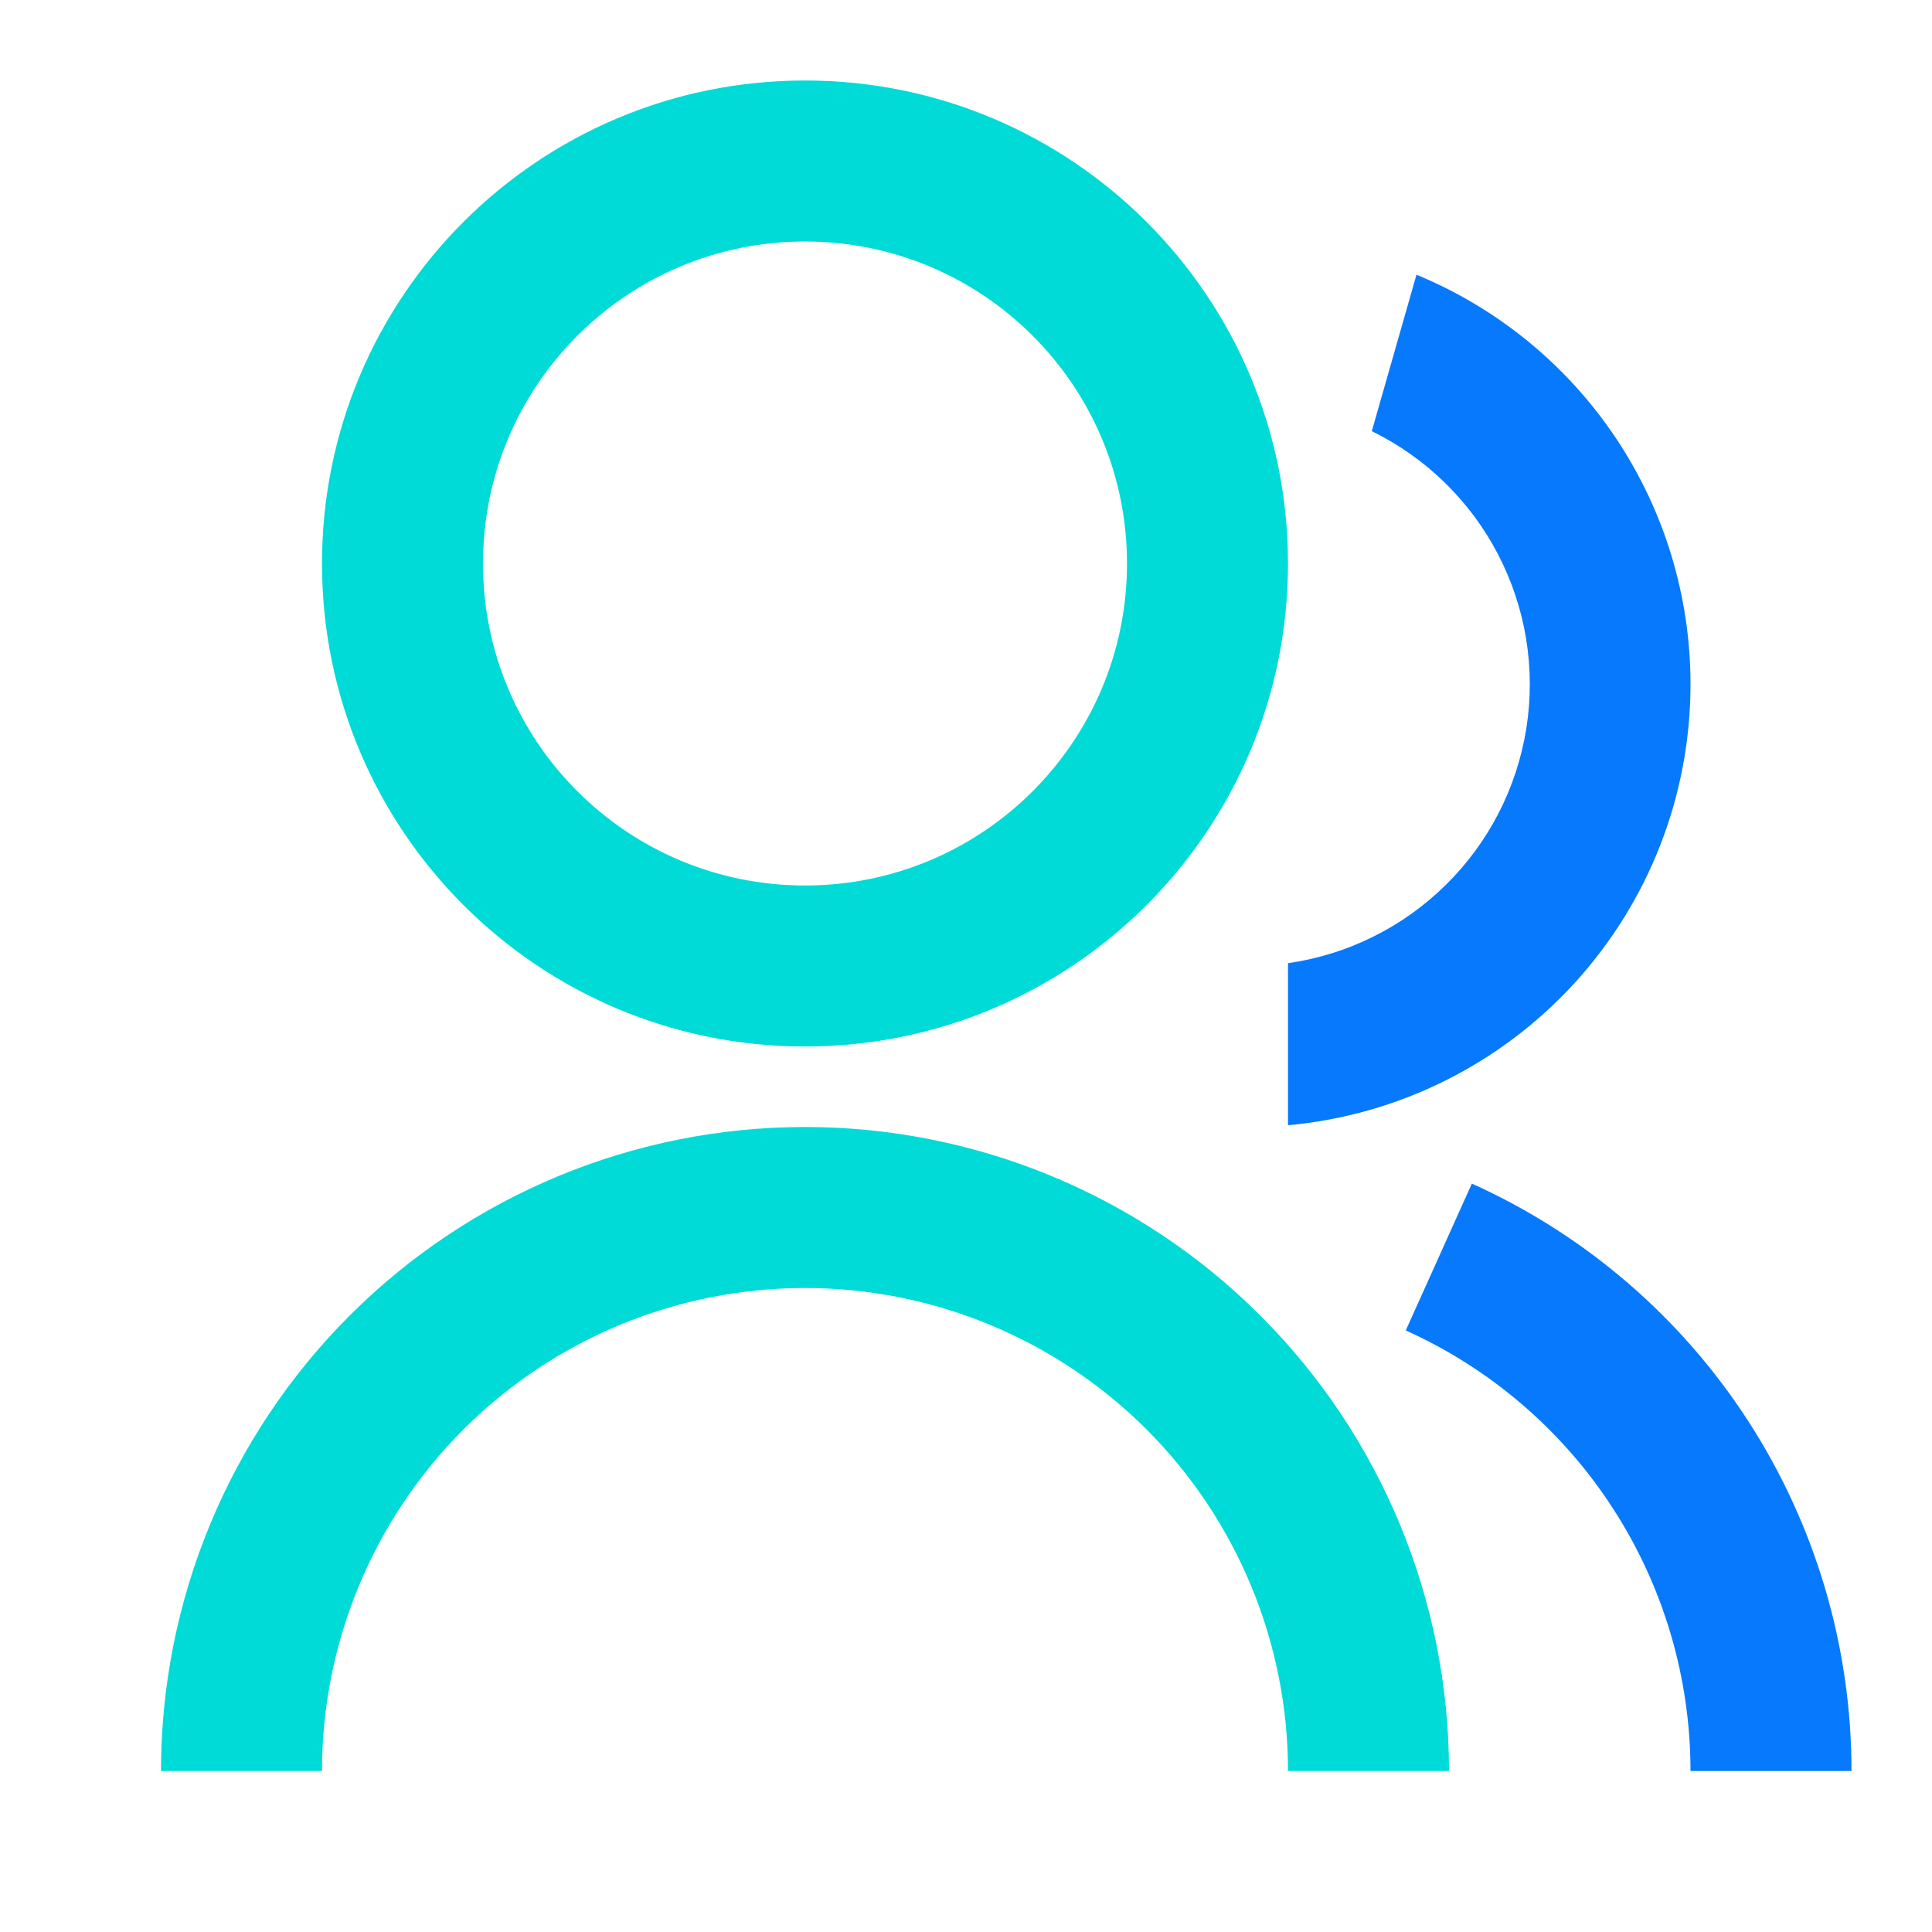 <?xml version="1.0" encoding="UTF-8"?> <svg xmlns="http://www.w3.org/2000/svg" width="24" height="24" viewBox="0 0 24 24" fill="none"> <g clip-path="url(#clip0_152_1105)"> <path d="M2 22C2 19.878 2.843 17.843 4.343 16.343C5.843 14.843 7.878 14 10 14C12.122 14 14.157 14.843 15.657 16.343C17.157 17.843 18 19.878 18 22H16C16 20.409 15.368 18.883 14.243 17.757C13.117 16.632 11.591 16 10 16C8.409 16 6.883 16.632 5.757 17.757C4.632 18.883 4 20.409 4 22H2ZM10 13C6.685 13 4 10.315 4 7C4 3.685 6.685 1 10 1C13.315 1 16 3.685 16 7C16 10.315 13.315 13 10 13ZM10 11C12.21 11 14 9.21 14 7C14 4.79 12.21 3 10 3C7.79 3 6 4.79 6 7C6 9.21 7.79 11 10 11Z" fill="#00DBD8"></path> <path d="M21.719 17.656C20.882 16.361 19.689 15.336 18.284 14.703L17.463 16.527C18.517 17.002 19.412 17.771 20.039 18.742C20.667 19.713 21 20.844 21 22H23C23 20.459 22.555 18.95 21.719 17.656Z" fill="#0679FD"></path> <path d="M20.071 5.439C19.465 4.534 18.604 3.828 17.596 3.413L17.041 5.356C17.713 5.685 18.263 6.221 18.608 6.884C18.954 7.548 19.078 8.306 18.961 9.045C18.845 9.784 18.494 10.467 17.961 10.992C17.428 11.518 16.741 11.859 16 11.965V13.978C17.367 13.854 18.637 13.223 19.562 12.209C20.488 11.195 21 9.872 21 8.5C21 7.41 20.677 6.345 20.071 5.439Z" fill="#0679FD"></path> </g> <defs> <clipPath id="clip0_152_1105"> <rect width="24" height="24" fill="white"></rect> </clipPath> </defs> </svg> 